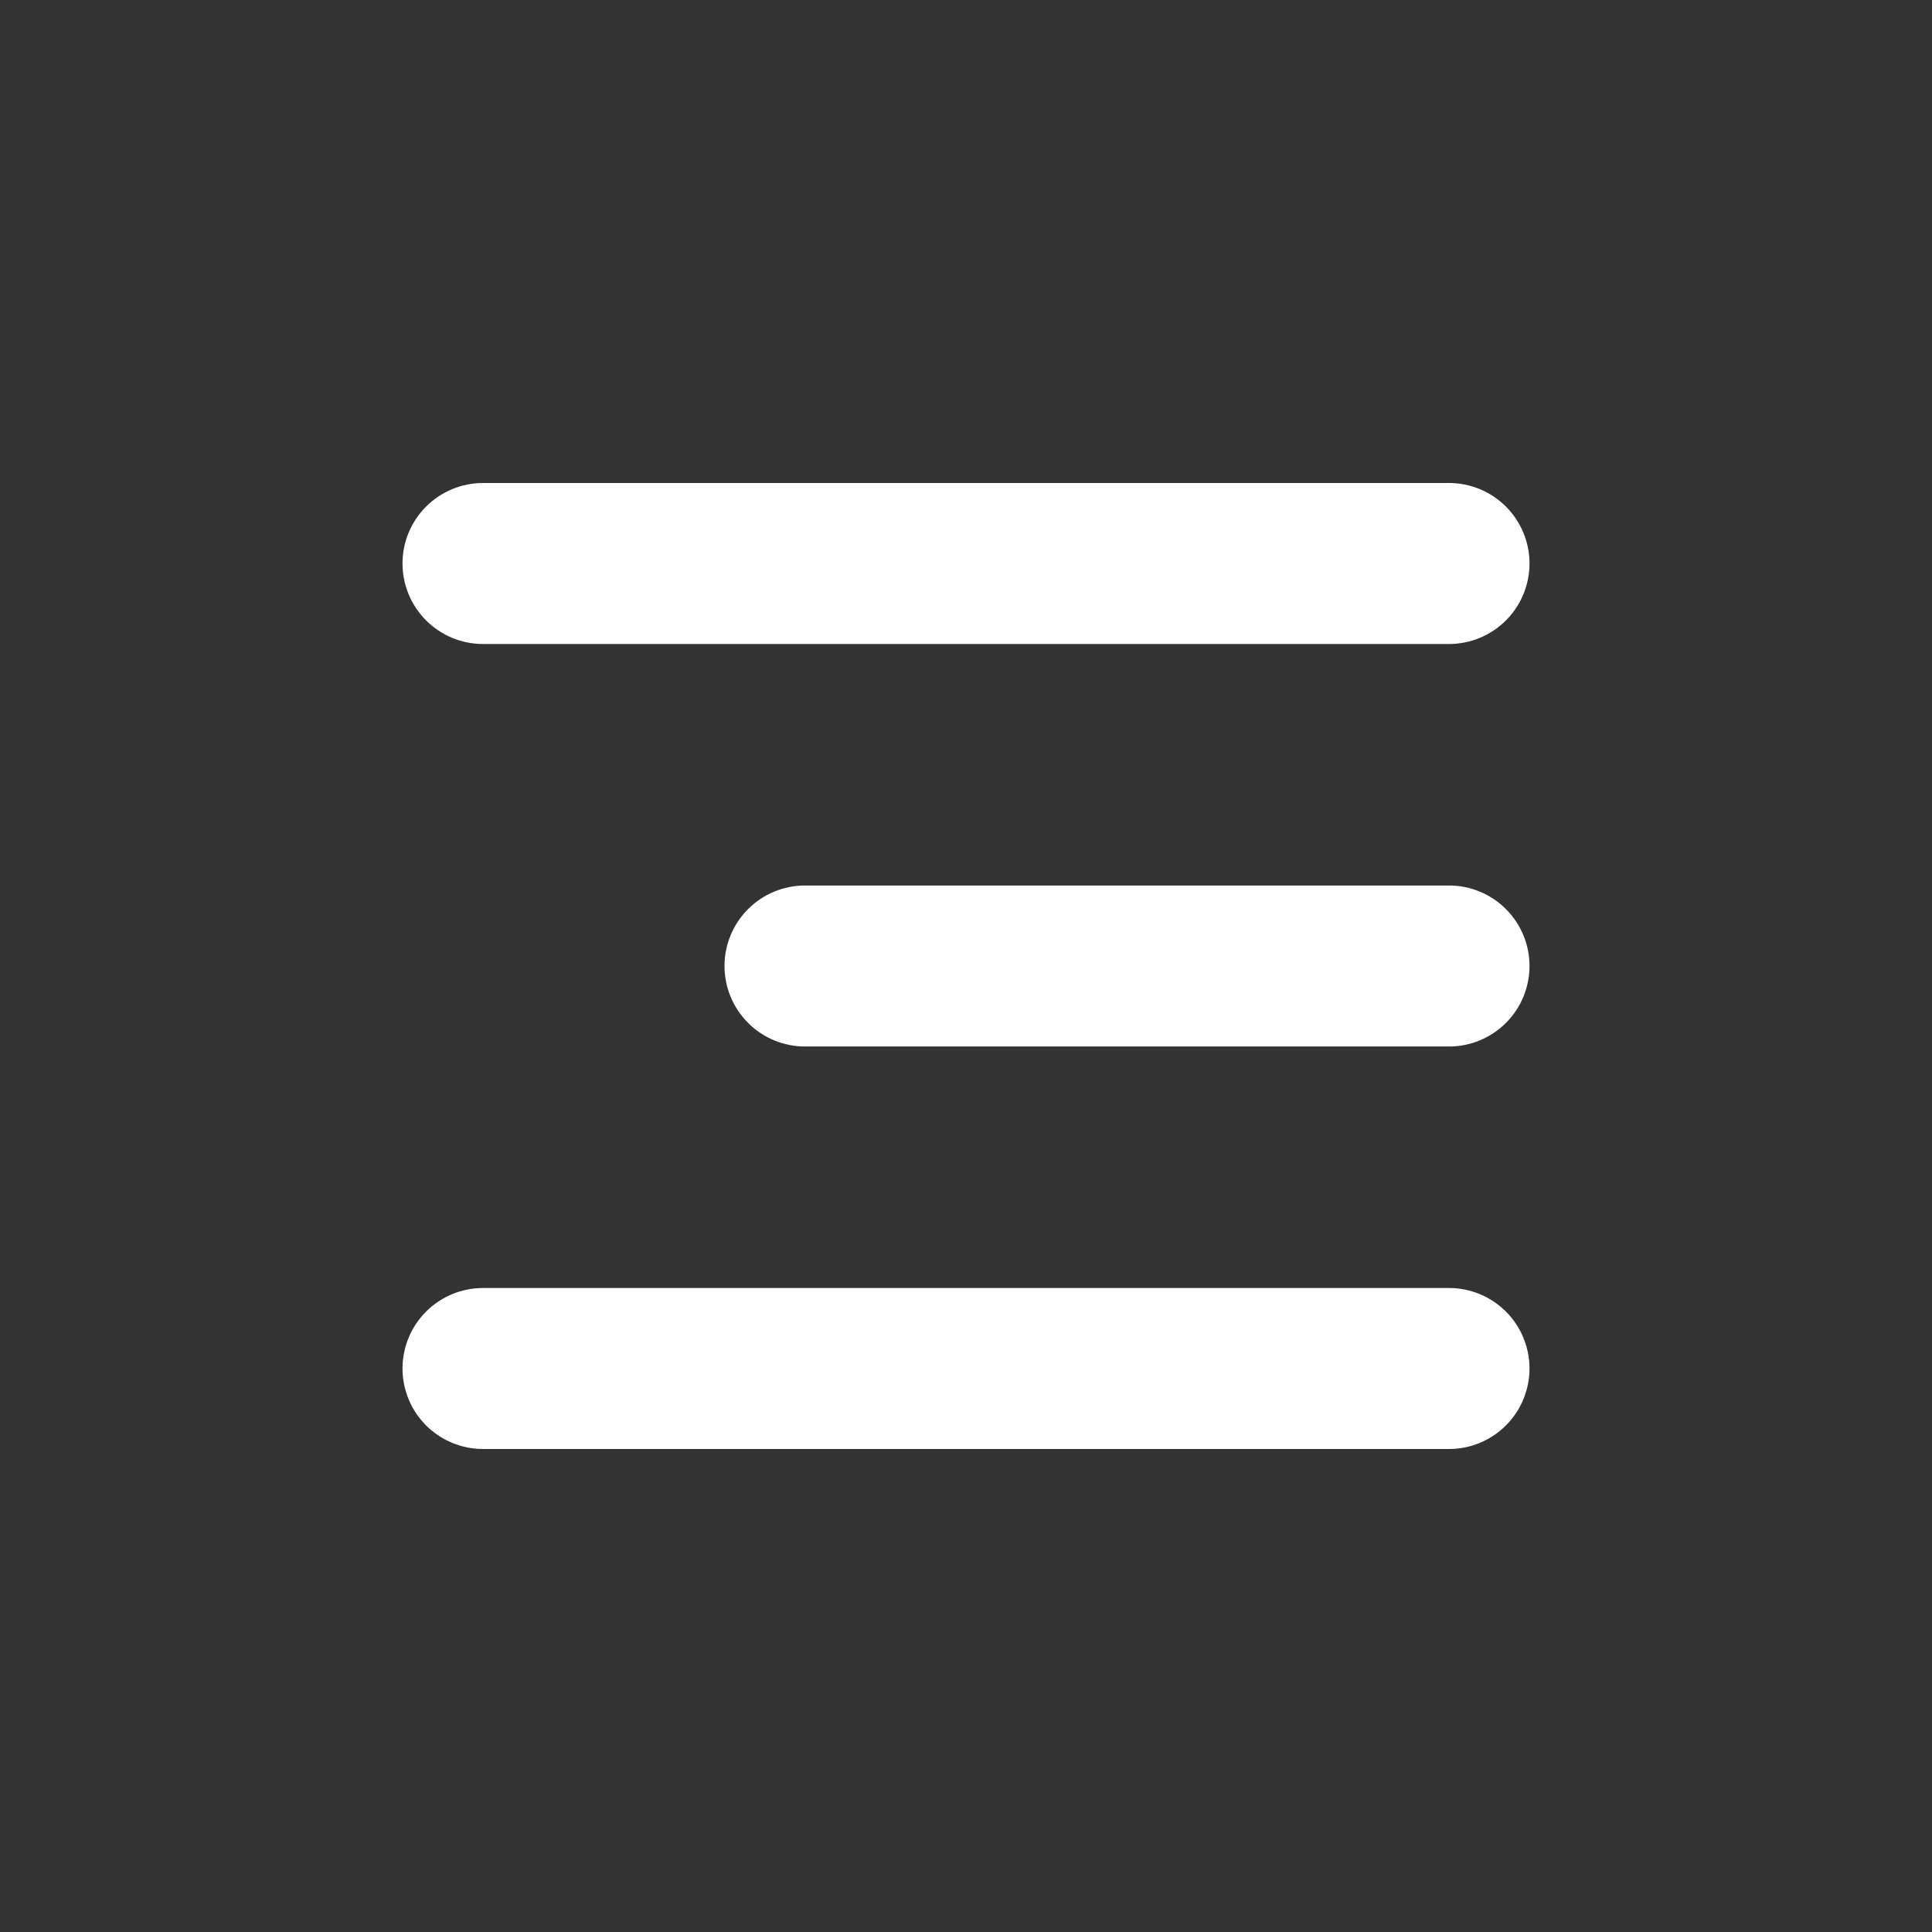<?xml version="1.0" encoding="UTF-8"?> <svg xmlns="http://www.w3.org/2000/svg" width="512" height="512" viewBox="0 0 512 512" fill="none"><rect x="0" y="0" width="512" height="512" fill="#333333" stroke="none"/><path fill-rule="evenodd" clip-rule="evenodd" d="M405.335 149.333C405.335 143.675 403.087 138.249 399.086 134.248C395.085 130.248 389.659 128 384.001 128H128.001C122.343 128 116.917 130.248 112.916 134.248C108.916 138.249 106.668 143.675 106.668 149.333C106.668 154.991 108.916 160.417 112.916 164.418C116.917 168.419 122.343 170.667 128.001 170.667H384.001C389.659 170.667 395.085 168.419 399.086 164.418C403.087 160.417 405.335 154.991 405.335 149.333ZM405.335 256C405.335 250.342 403.087 244.916 399.086 240.915C395.085 236.914 389.659 234.667 384.001 234.667H213.335C207.677 234.667 202.25 236.914 198.25 240.915C194.249 244.916 192.001 250.342 192.001 256C192.001 261.658 194.249 267.084 198.25 271.085C202.25 275.086 207.677 277.333 213.335 277.333H384.001C389.659 277.333 395.085 275.086 399.086 271.085C403.087 267.084 405.335 261.658 405.335 256ZM384.001 341.333C389.659 341.333 395.085 343.581 399.086 347.582C403.087 351.582 405.335 357.009 405.335 362.667C405.335 368.325 403.087 373.751 399.086 377.752C395.085 381.752 389.659 384 384.001 384H128.001C122.343 384 116.917 381.752 112.916 377.752C108.916 373.751 106.668 368.325 106.668 362.667C106.668 357.009 108.916 351.582 112.916 347.582C116.917 343.581 122.343 341.333 128.001 341.333H384.001Z" fill="white"></path></svg> 